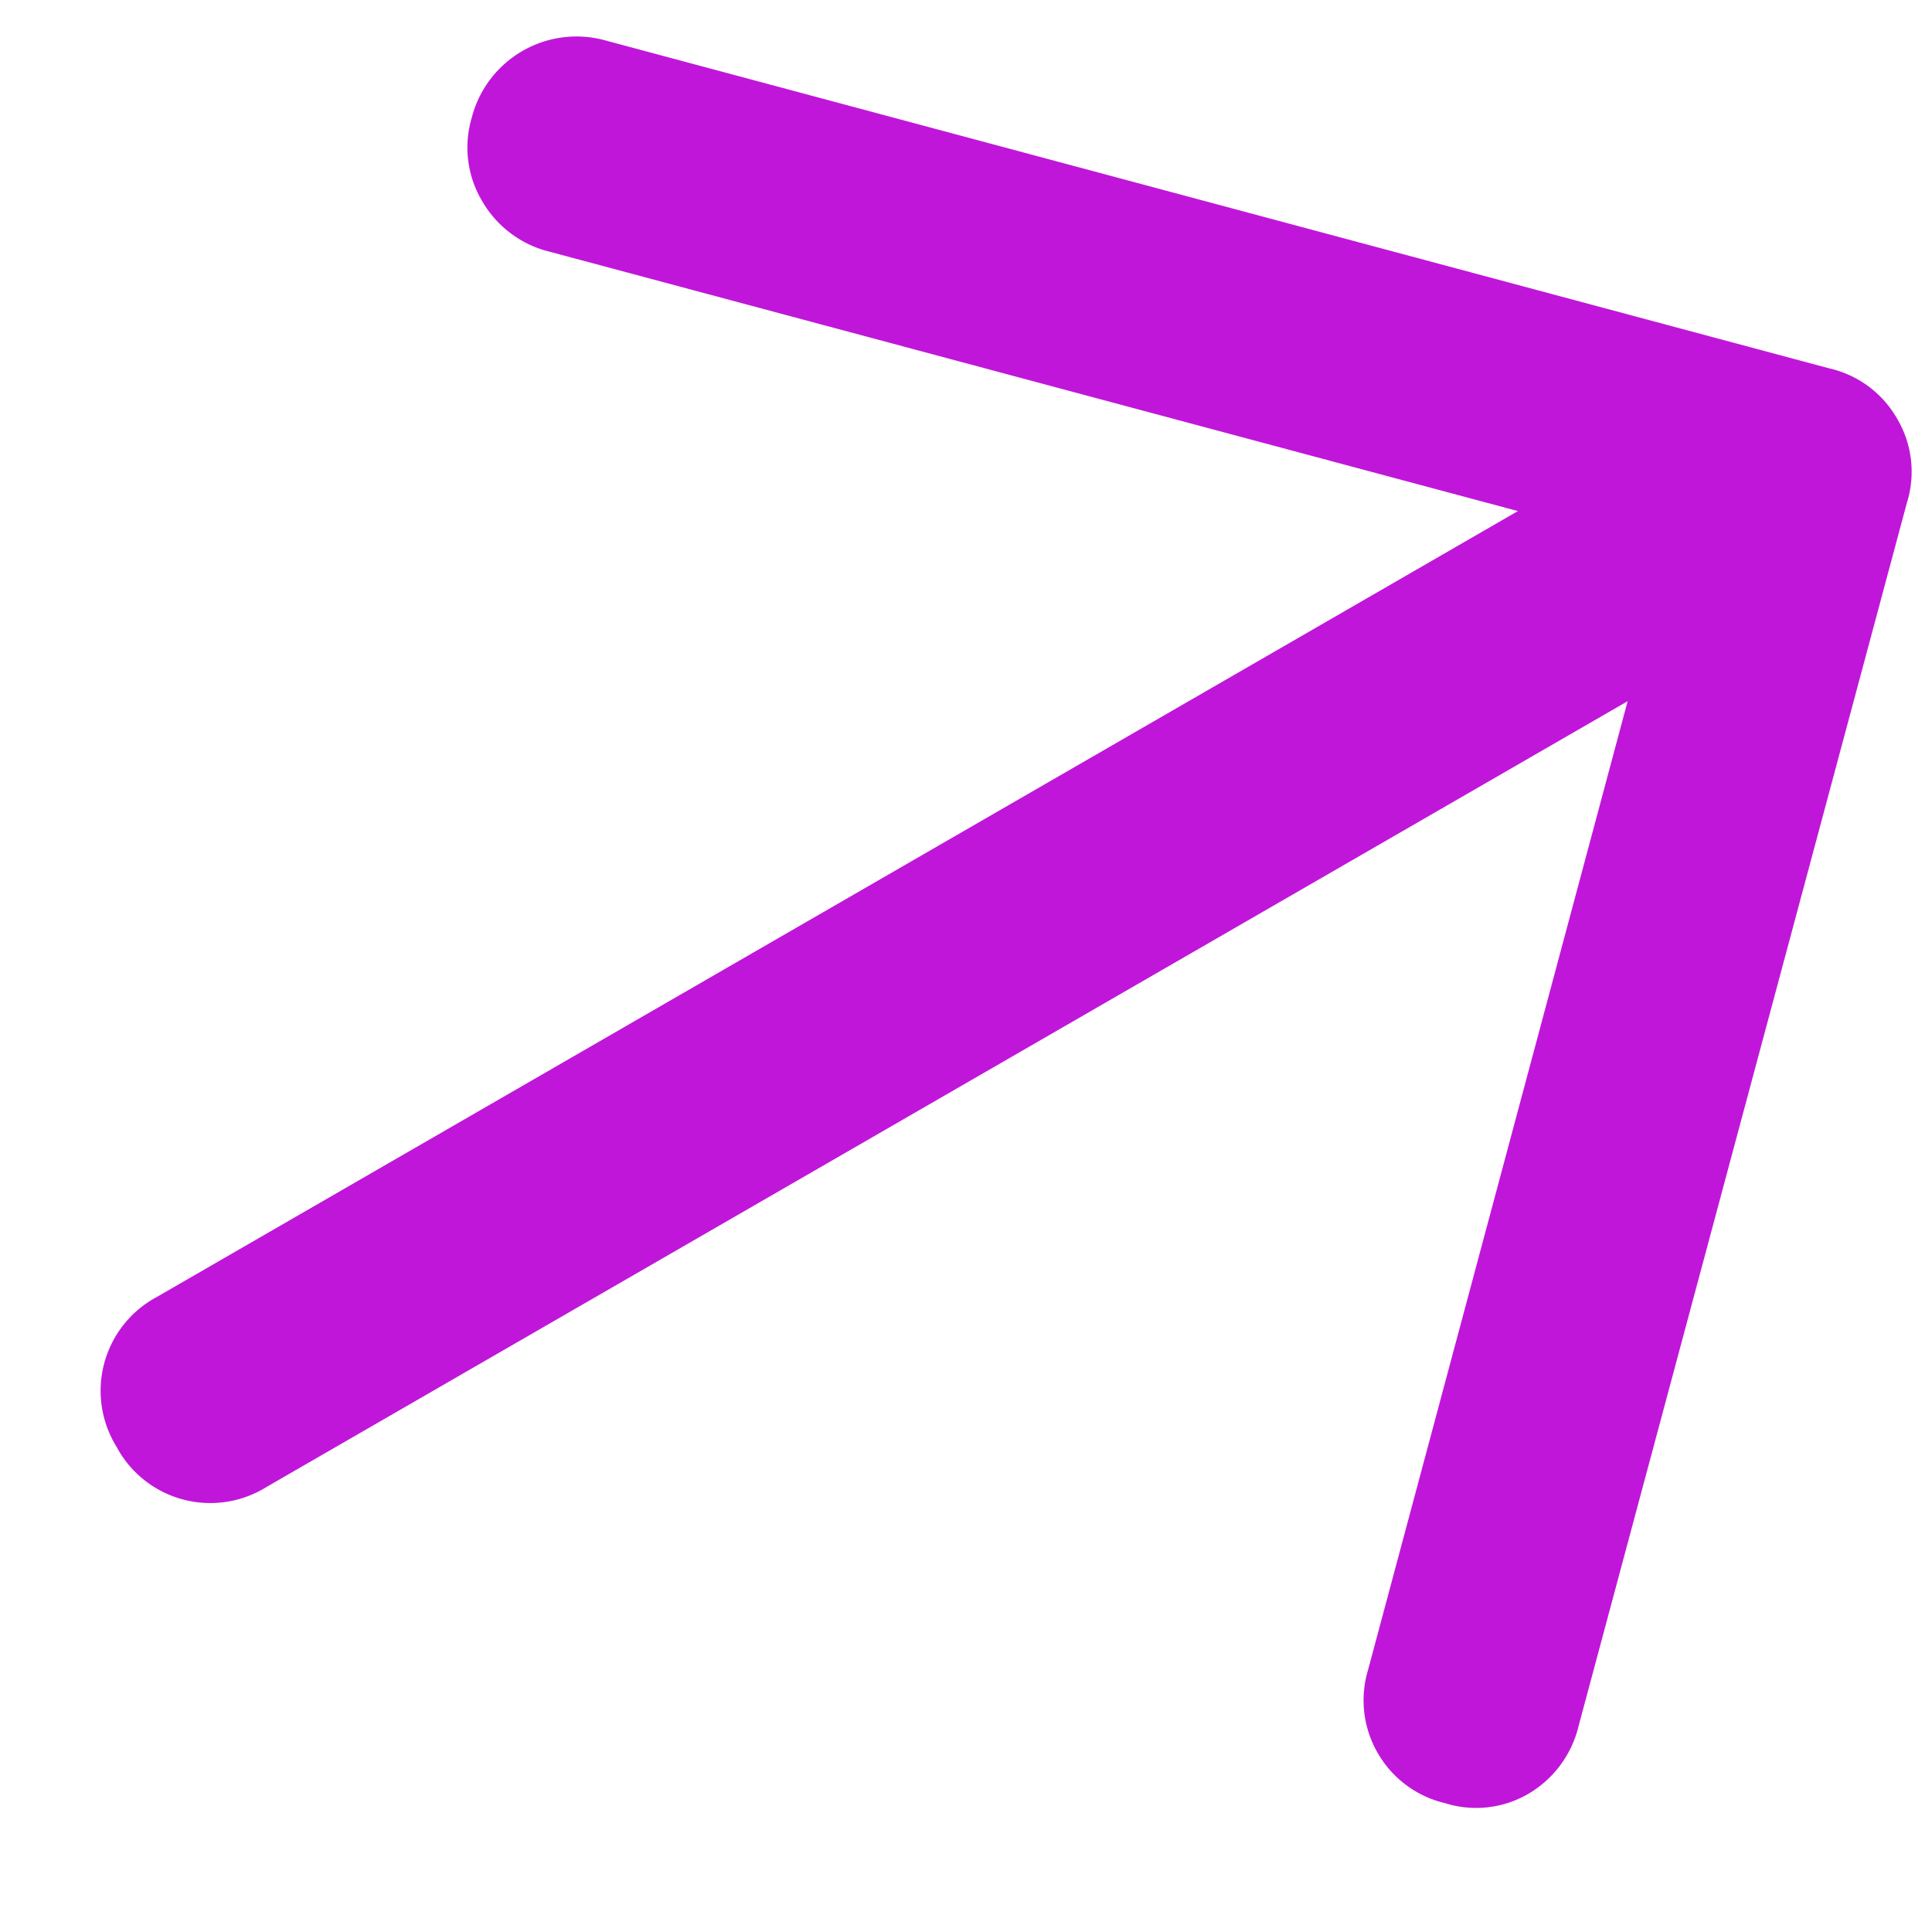 <svg xmlns="http://www.w3.org/2000/svg" width="15" height="15" fill="none" viewBox="0 0 15 15"><path fill="#C016DA" d="M12.637 5.444 2.069 11.545a.825.825 0 0 1-1.164-.312.826.826 0 0 1 .312-1.163l10.568-6.102L4.27 1.955a.834.834 0 0 1-.525-.391.813.813 0 0 1-.083-.648.84.84 0 0 1 1.046-.6l9.494 2.544a.813.813 0 0 1 .528.392.808.808 0 0 1 .075.652l-2.549 9.497a.835.835 0 0 1-.393.528.805.805 0 0 1-.646.07.818.818 0 0 1-.52-.388.817.817 0 0 1-.076-.644l2.016-7.523Z"/></svg>